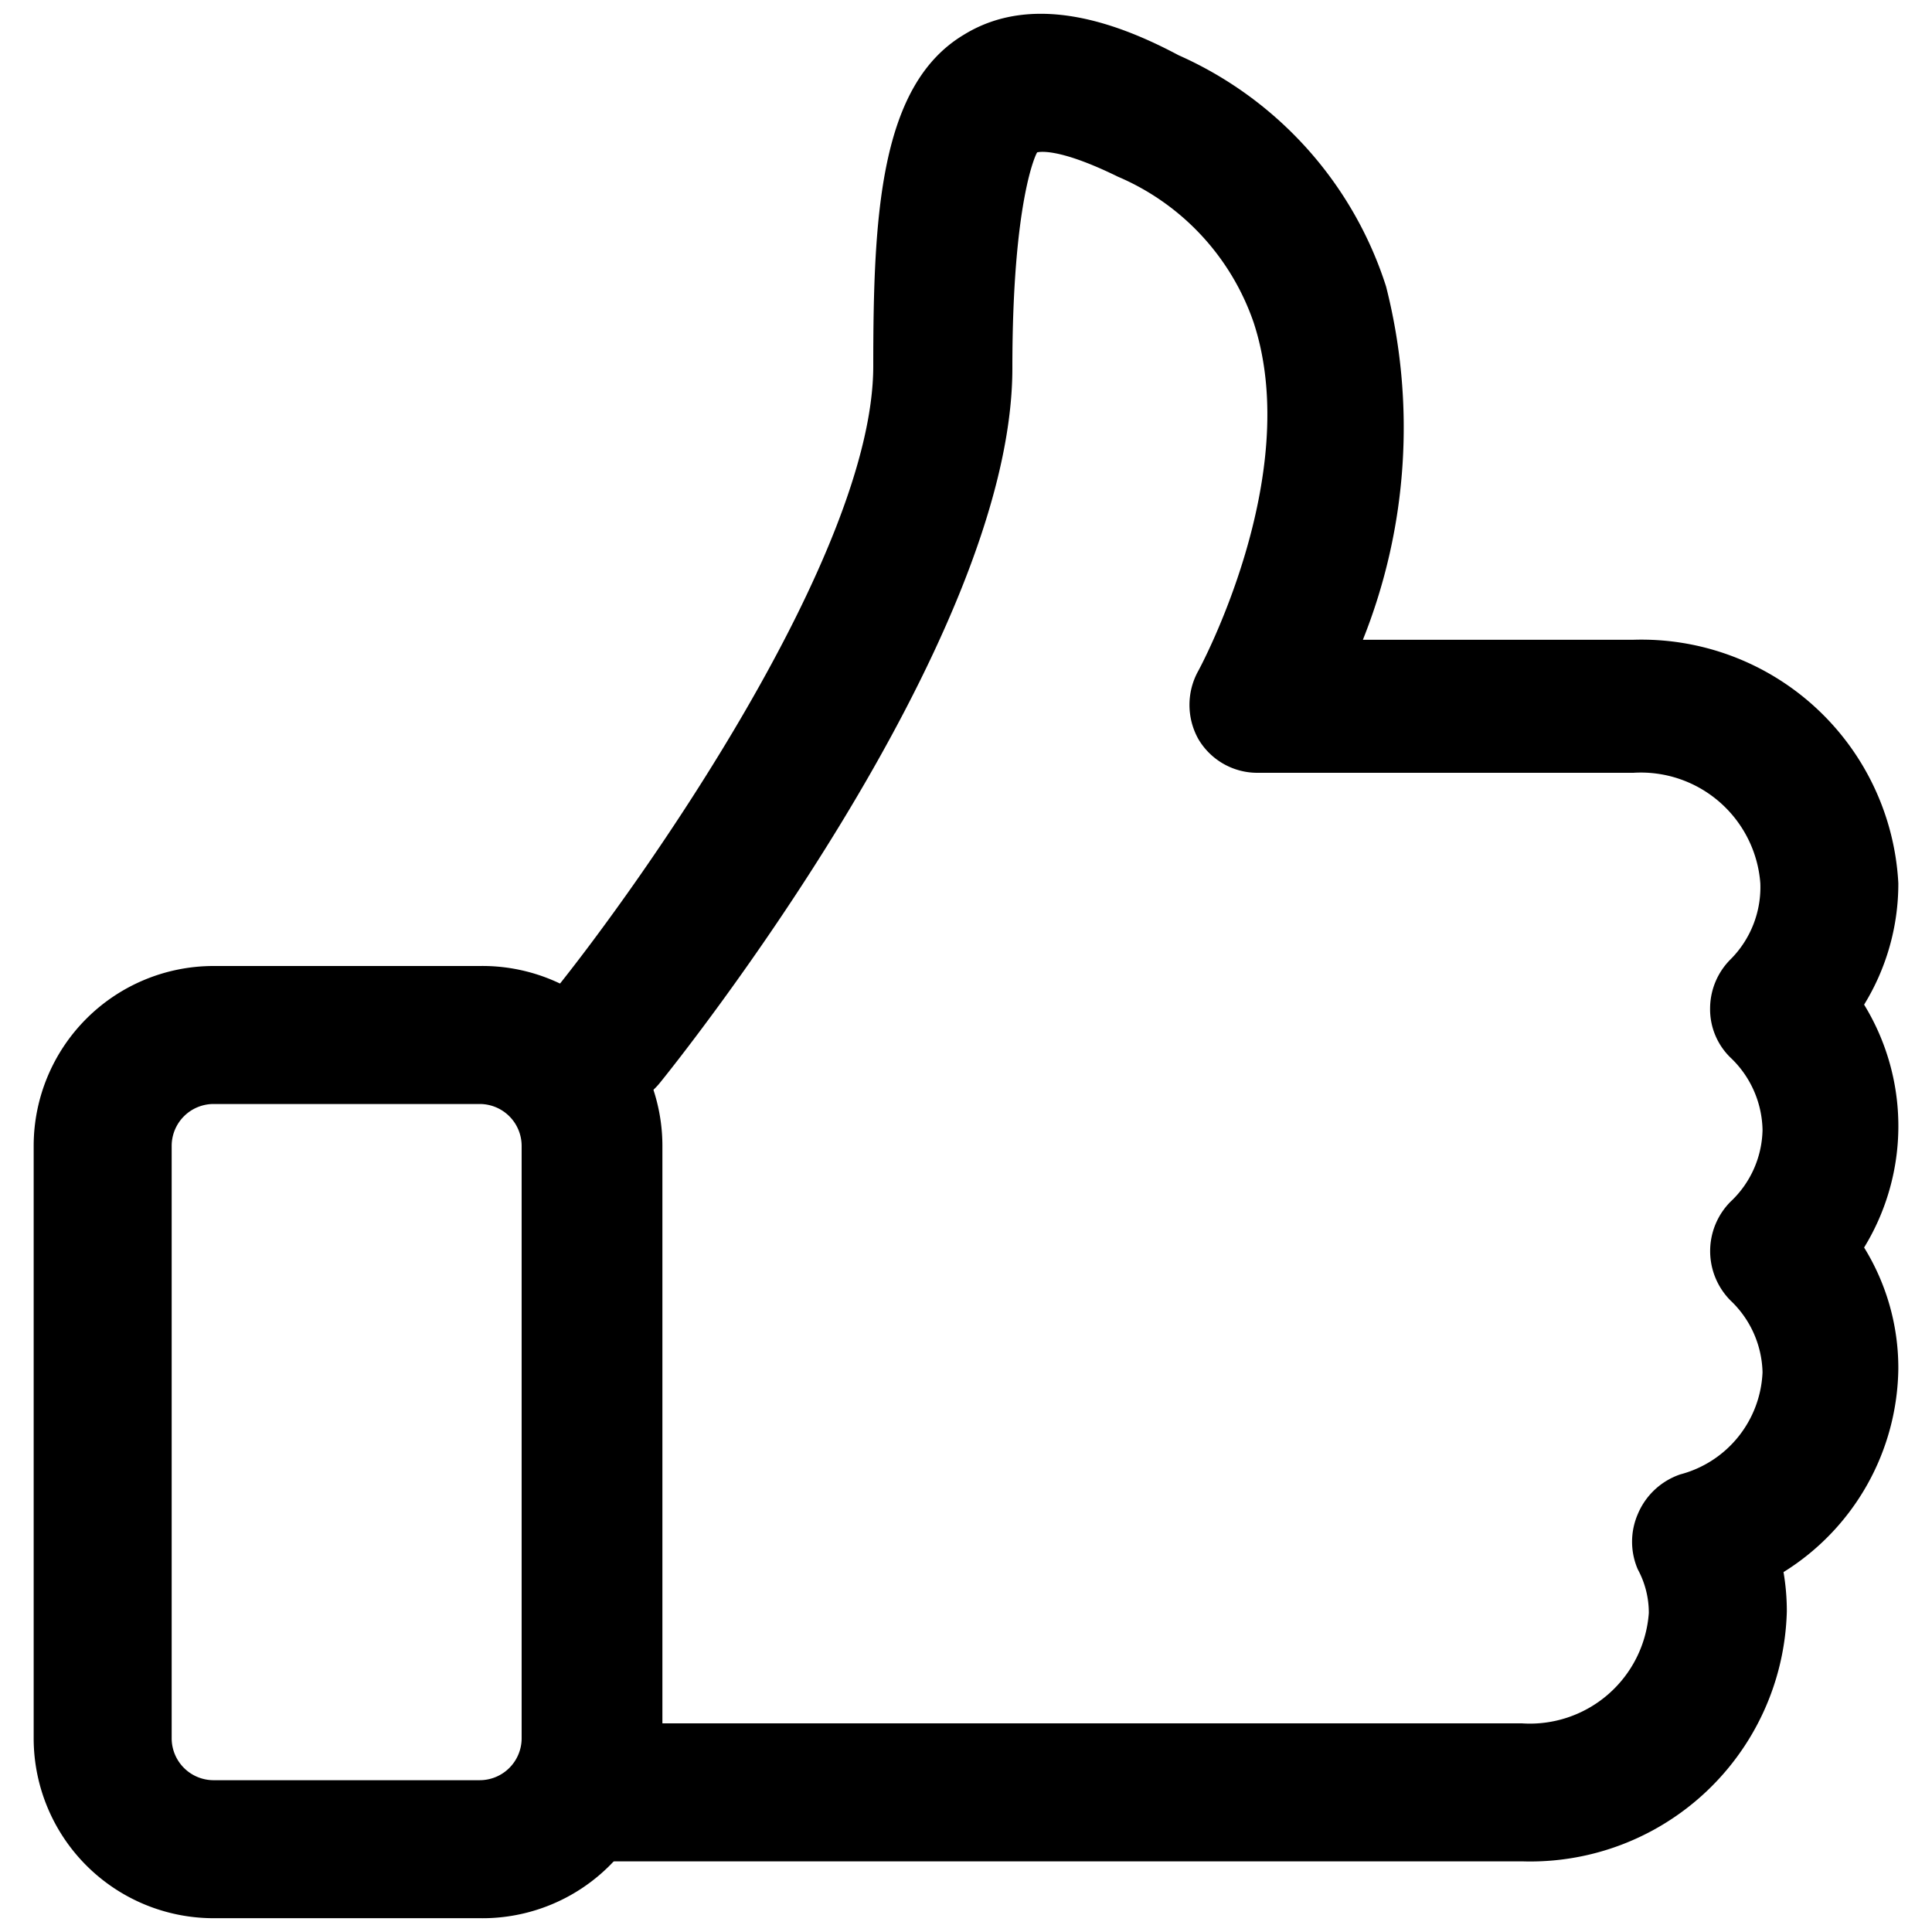 <svg id="like" viewBox="0 0 35 35" xmlns="http://www.w3.org/2000/svg">
  <path d="M27.57,33.72H11a1.25,1.25,0,0,1,0-2.5H27.57a2.16,2.16,0,0,0,2.3-2,1.65,1.65,0,0,0-.2-.79,1.26,1.26,0,0,1,0-1,1.28,1.28,0,0,1,.77-.72,2,2,0,0,0,1.49-1.85,1.85,1.85,0,0,0-.58-1.3,1.27,1.27,0,0,1,0-1.79,1.83,1.83,0,0,0,.58-1.3,1.85,1.85,0,0,0-.58-1.31,1.22,1.22,0,0,1-.37-.89,1.26,1.26,0,0,1,.37-.89A1.85,1.85,0,0,0,31.89,16a2.17,2.17,0,0,0-2.3-2h-6.8a1.24,1.24,0,0,1-1.08-.61,1.27,1.27,0,0,1,0-1.24s1.92-3.52,1-6.31A4.44,4.44,0,0,0,20.25,3.2c-1.12-.55-1.45-.44-1.46-.44s-.45.84-.45,3.91c0,5-6.12,12.62-6.38,12.94a1.24,1.24,0,0,1-1.75.19A1.25,1.25,0,0,1,10,18c1.62-2,5.82-7.95,5.82-11.37,0-2.74.12-5.09,1.64-6C18.74-.16,20.3.44,21.35,1a6.87,6.87,0,0,1,3.76,4.19,10.36,10.36,0,0,1-.42,6.4h4.9A4.66,4.66,0,0,1,34.39,16a4.18,4.18,0,0,1-.62,2.2,4.21,4.21,0,0,1,0,4.4,4.15,4.15,0,0,1,.62,2.19,4.4,4.4,0,0,1-2.08,3.69,4.17,4.17,0,0,1,.06.71A4.65,4.65,0,0,1,27.57,33.72Z"></path>
  <path d="M8.69,34.75H3.86A3.26,3.26,0,0,1,.61,31.5V20.75A3.26,3.26,0,0,1,3.86,17.5H8.69A3.26,3.26,0,0,1,12,20.75V31.5A3.26,3.26,0,0,1,8.69,34.75ZM3.86,20a.76.76,0,0,0-.75.75V31.5a.76.76,0,0,0,.75.75H8.69a.76.76,0,0,0,.76-.75V20.75A.76.76,0,0,0,8.69,20Z"></path>
</svg>
